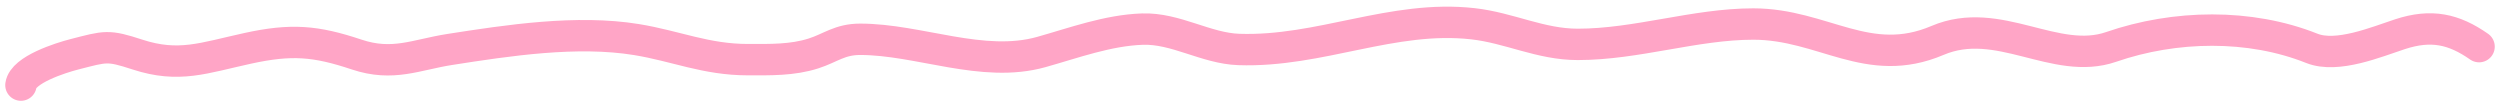 <?xml version="1.0" encoding="UTF-8"?> <svg xmlns="http://www.w3.org/2000/svg" width="239" height="10" viewBox="0 0 239 10" fill="none"><path d="M2 8.136C2.205 6.664 5.791 5.53 7.12 5.189C10.12 4.42 10.301 4.289 13.143 5.216C17.102 6.508 19.452 5.545 23.684 4.621C27.84 3.714 30.162 3.899 34.104 5.216C37.565 6.372 39.773 5.232 42.989 4.73C48.558 3.86 55.151 2.854 60.848 3.783C64.626 4.4 67.483 5.703 71.509 5.703C73.626 5.703 75.74 5.76 77.773 5.108C79.408 4.584 80.283 3.756 82.231 3.756C87.855 3.756 93.941 6.546 99.548 4.973C102.695 4.09 105.902 2.898 109.215 2.783C112.399 2.673 115.283 4.621 118.431 4.73C126.181 4.997 133.132 1.408 140.807 2.27C144.32 2.664 147.261 4.243 150.836 4.243C156.457 4.243 162.069 2.297 167.611 2.297C174.298 2.297 178.582 6.691 185.23 3.864C191.049 1.39 196.47 6.335 201.824 4.486C207.92 2.381 215.08 2.257 221.008 4.621C223.442 5.592 227.224 3.993 229.441 3.27C232.437 2.292 234.585 2.773 237 4.459" stroke="#FFA5C6" stroke-width="3" stroke-linecap="round"></path></svg> 